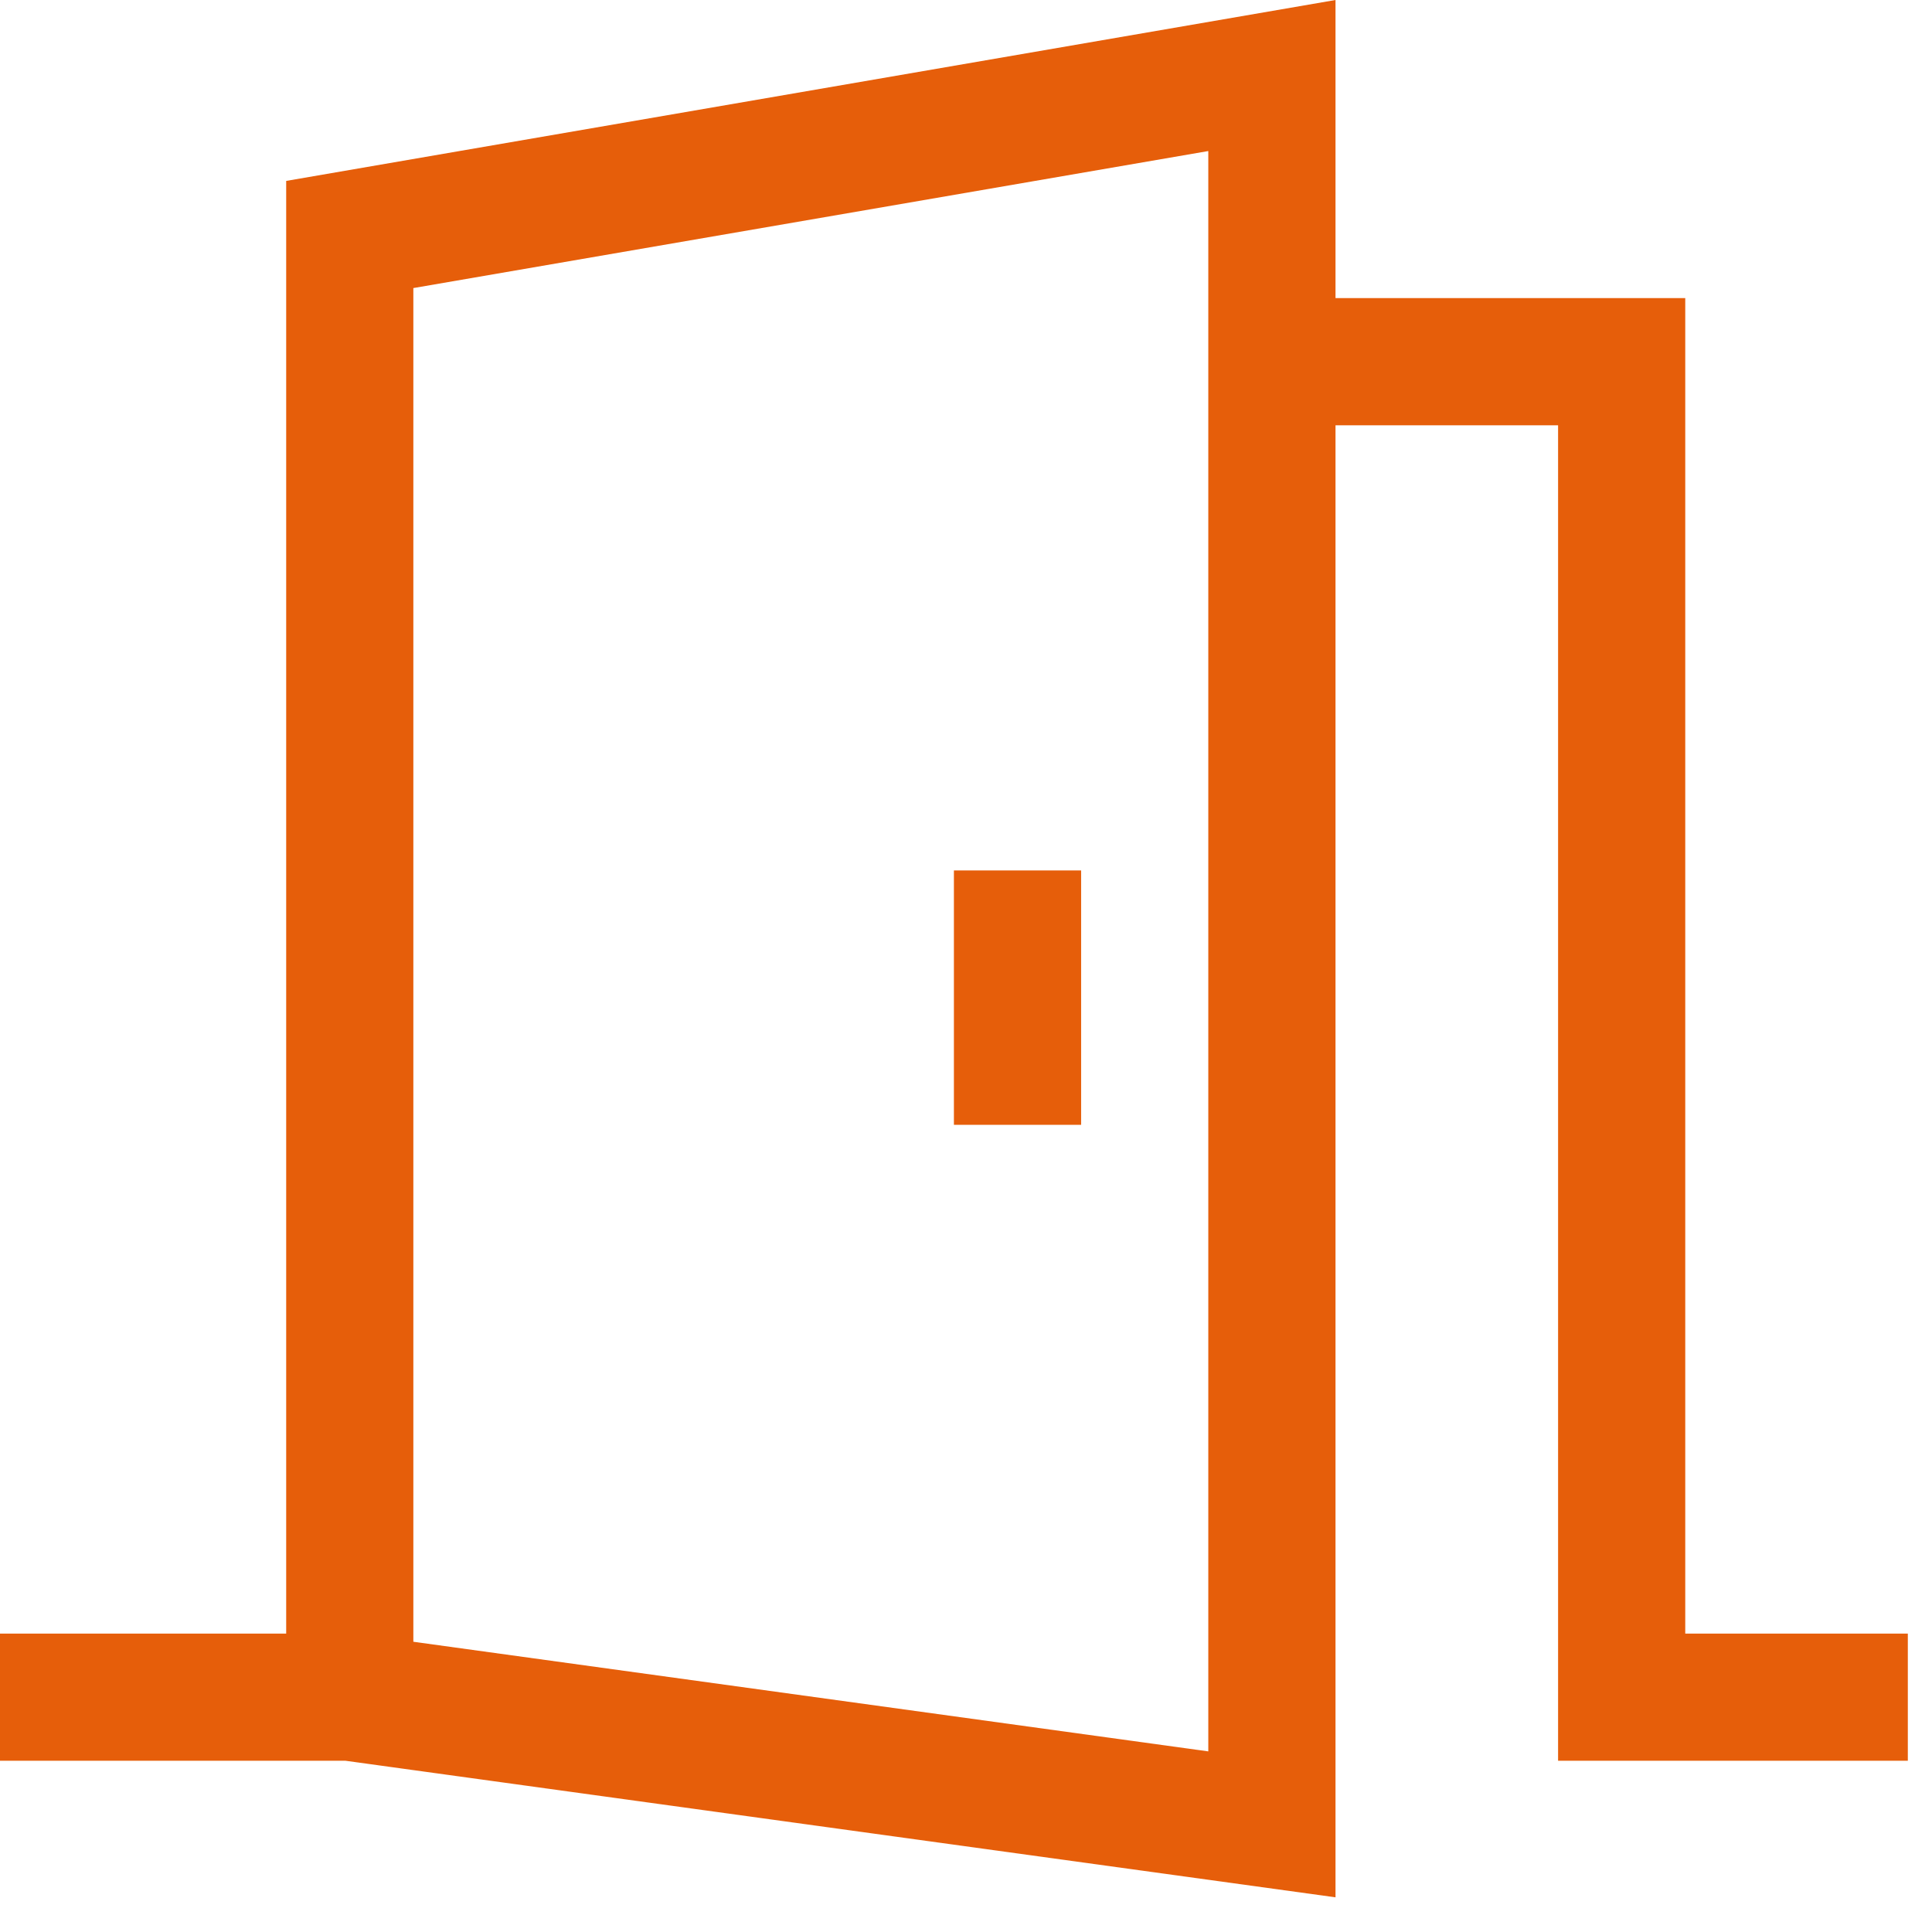 <svg width="39" height="39" viewBox="0 0 39 39" fill="none" xmlns="http://www.w3.org/2000/svg">
<g id="Group 12">
<path id="Vector" d="M34.019 32.976V6.017H26.959V0L5.777 3.652V32.976H0V35.543H6.972L26.959 38.3V8.585H31.452V35.543H38.512V32.976H34.019ZM24.391 35.354L8.344 33.141V5.815L24.391 3.049V35.354Z" fill="#E65E0A"/>
<path id="Vector_2" d="M19.256 17.571H21.824V22.706H19.256V17.571Z" fill="#E65E0A"/>
</g>
</svg>
